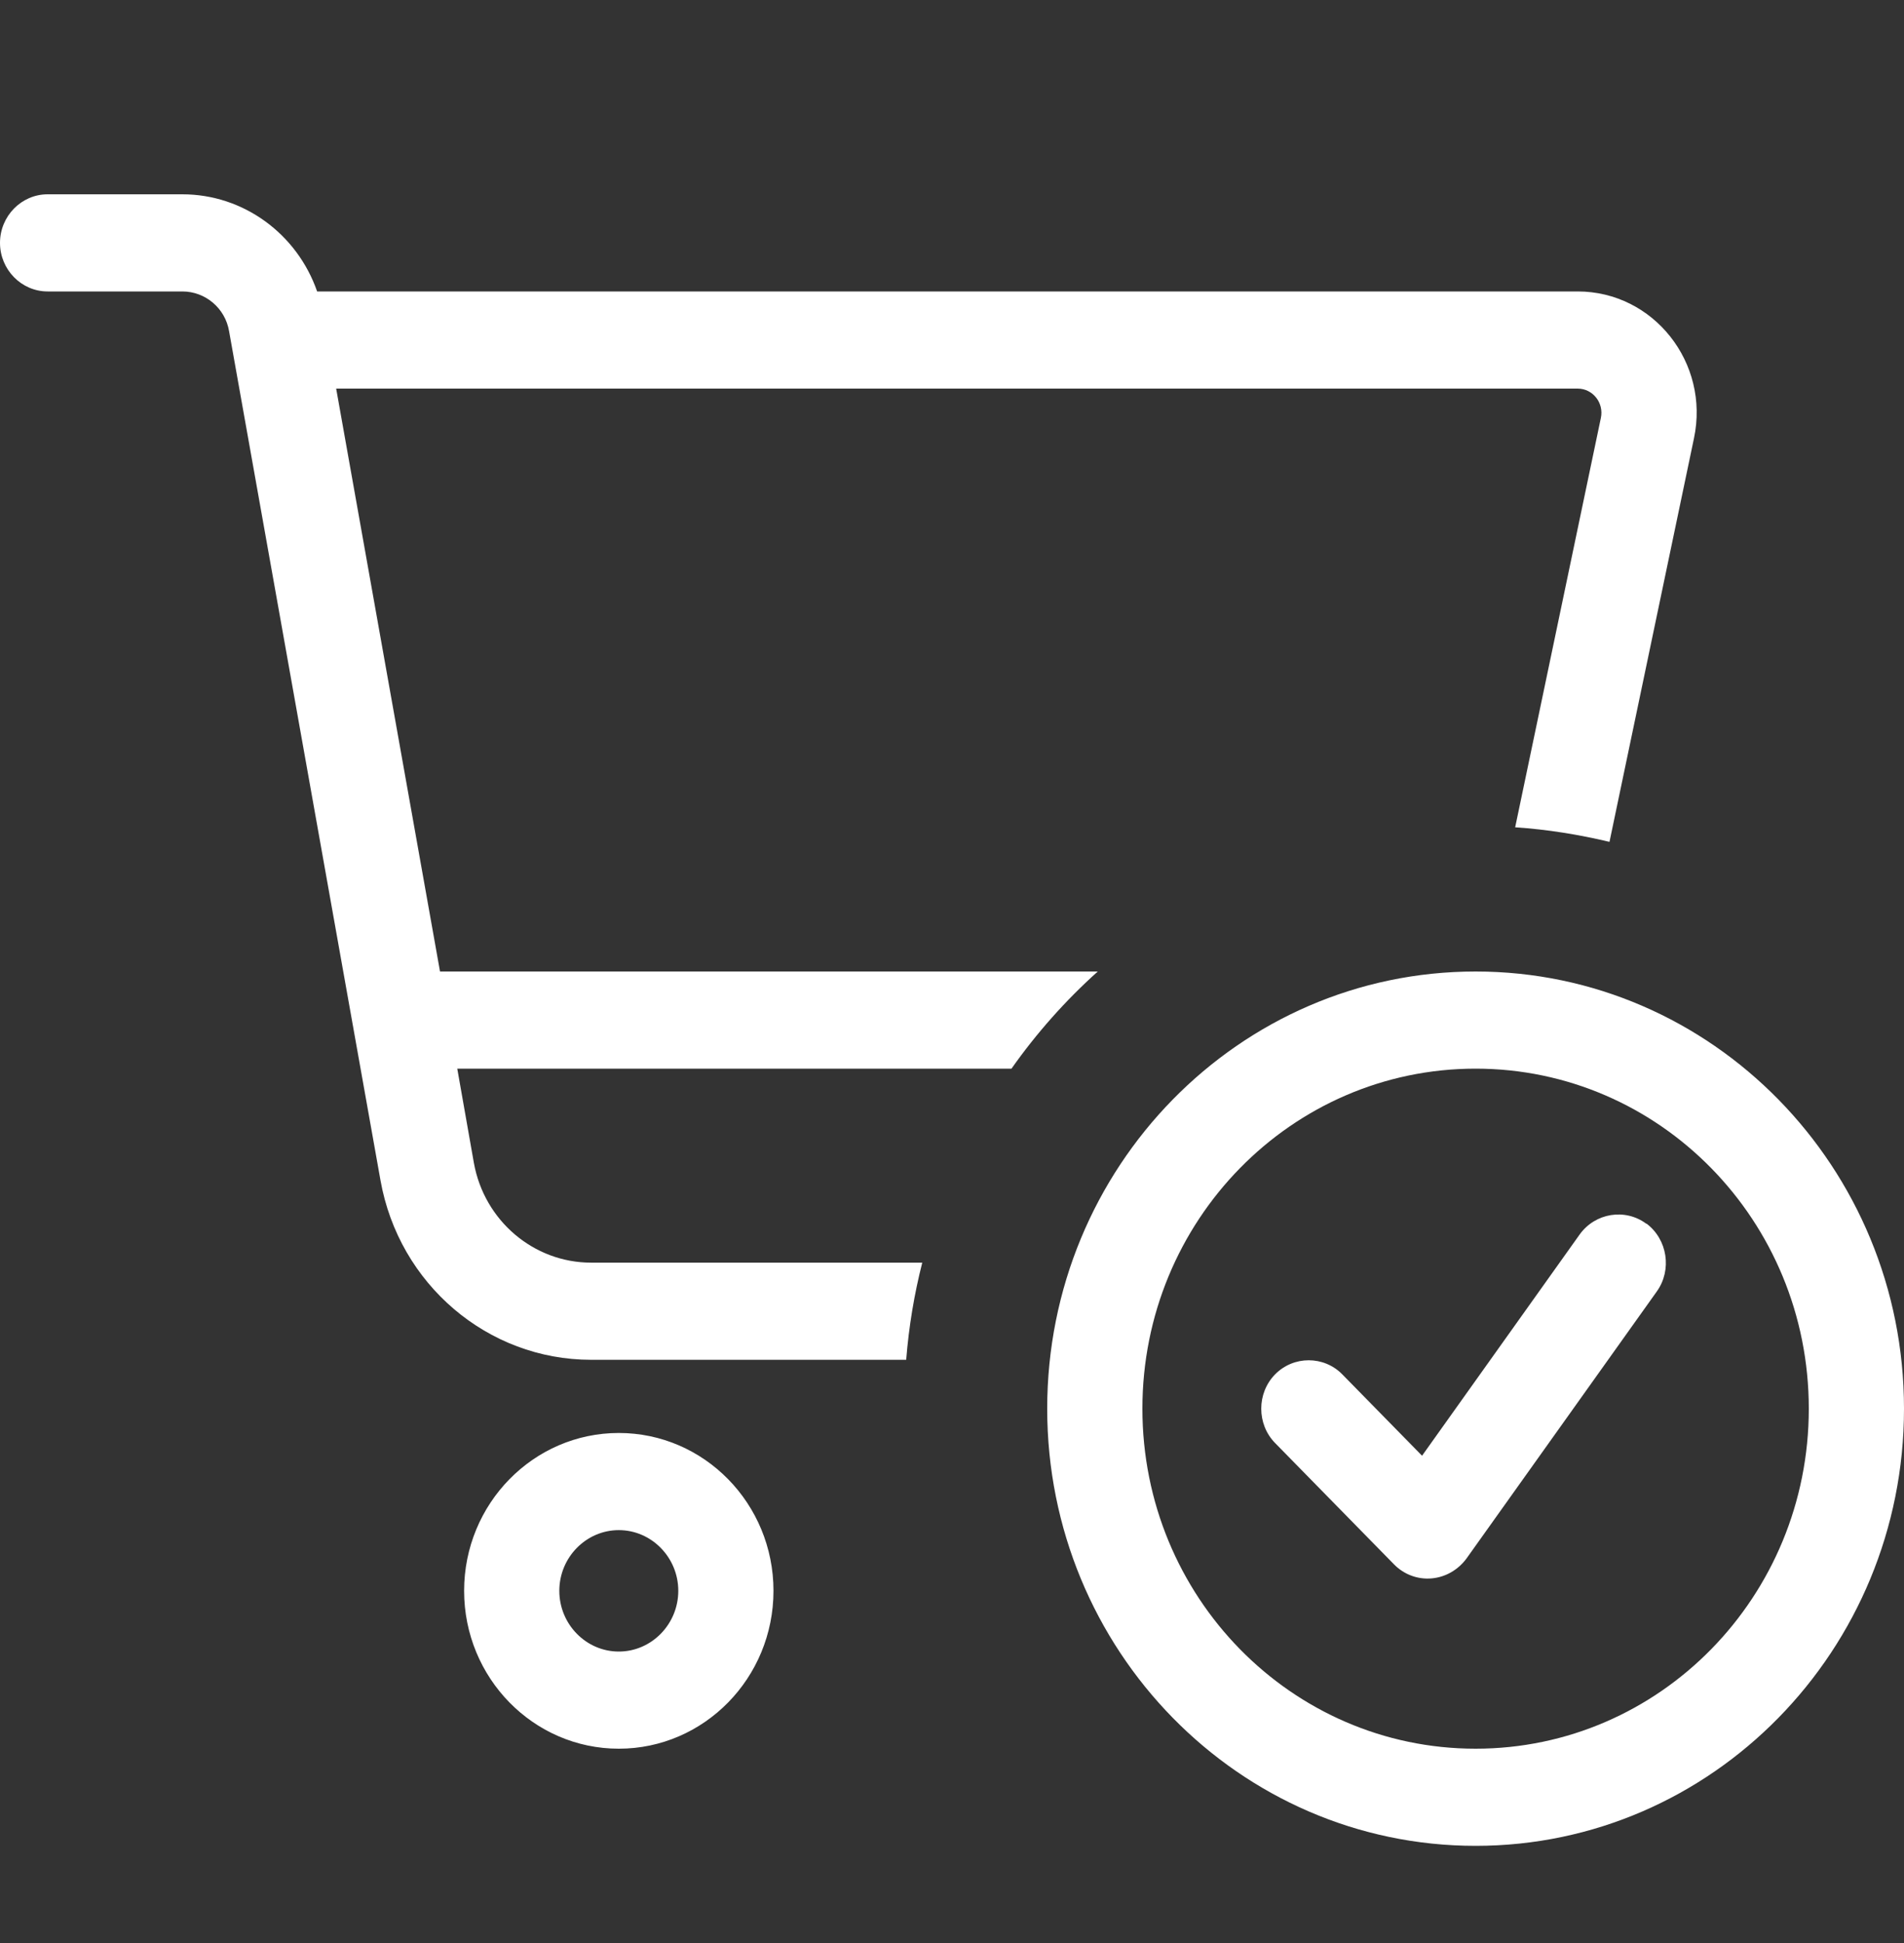 <?xml version="1.0" encoding="UTF-8"?> <svg xmlns="http://www.w3.org/2000/svg" width="50" height="51" viewBox="0 0 50 51" fill="none"><rect x="0" y="0" width="50" height="51" fill="#333333" stroke="none"/><path d="M1.25 5.1C0.562 5.1 0 5.674 0 6.375C0 7.076 0.562 7.65 1.25 7.65H4.789C5.391 7.65 5.914 8.088 6.016 8.694L9.992 30.983C10.477 33.708 12.805 35.692 15.523 35.692H23.797C23.867 34.816 24.008 33.971 24.219 33.142H15.523C14.016 33.142 12.719 32.042 12.445 30.528L12.008 28.05H26.562C27.219 27.118 27.984 26.257 28.828 25.5H11.555L8.828 10.2H41.43C41.828 10.2 42.125 10.575 42.039 10.973L39.789 21.715C40.633 21.771 41.461 21.906 42.266 22.097L44.484 11.507C44.906 9.523 43.422 7.65 41.43 7.65H8.328C7.805 6.144 6.398 5.1 4.789 5.1H1.25ZM14.688 41.756C14.688 40.88 15.391 40.163 16.25 40.163C17.109 40.163 17.812 40.88 17.812 41.756C17.812 42.633 17.109 43.35 16.25 43.35C15.391 43.35 14.688 42.633 14.688 41.756ZM20.312 41.756C20.312 39.469 18.492 37.613 16.25 37.613C14.008 37.613 12.188 39.469 12.188 41.756C12.188 44.043 14.008 45.9 16.25 45.9C18.492 45.9 20.312 44.043 20.312 41.756ZM38.75 28.05C43.586 28.05 47.5 32.042 47.5 36.975C47.5 41.908 43.586 45.9 38.75 45.9C33.914 45.9 30 41.908 30 36.975C30 32.042 33.914 28.05 38.75 28.05ZM38.75 48.45C44.961 48.45 50 43.31 50 36.975C50 30.64 44.961 25.5 38.75 25.5C32.539 25.5 27.5 30.64 27.5 36.975C27.5 43.31 32.539 48.45 38.75 48.45ZM43.234 32.122C42.68 31.708 41.891 31.835 41.484 32.401L37.344 38.21L35.25 36.075C34.766 35.581 33.969 35.581 33.484 36.075C33 36.569 33 37.382 33.484 37.876L36.609 41.063C36.867 41.326 37.227 41.462 37.594 41.43C37.961 41.398 38.289 41.206 38.508 40.912L43.508 33.899C43.914 33.333 43.789 32.529 43.234 32.114V32.122Z" fill="white"></path></svg> 